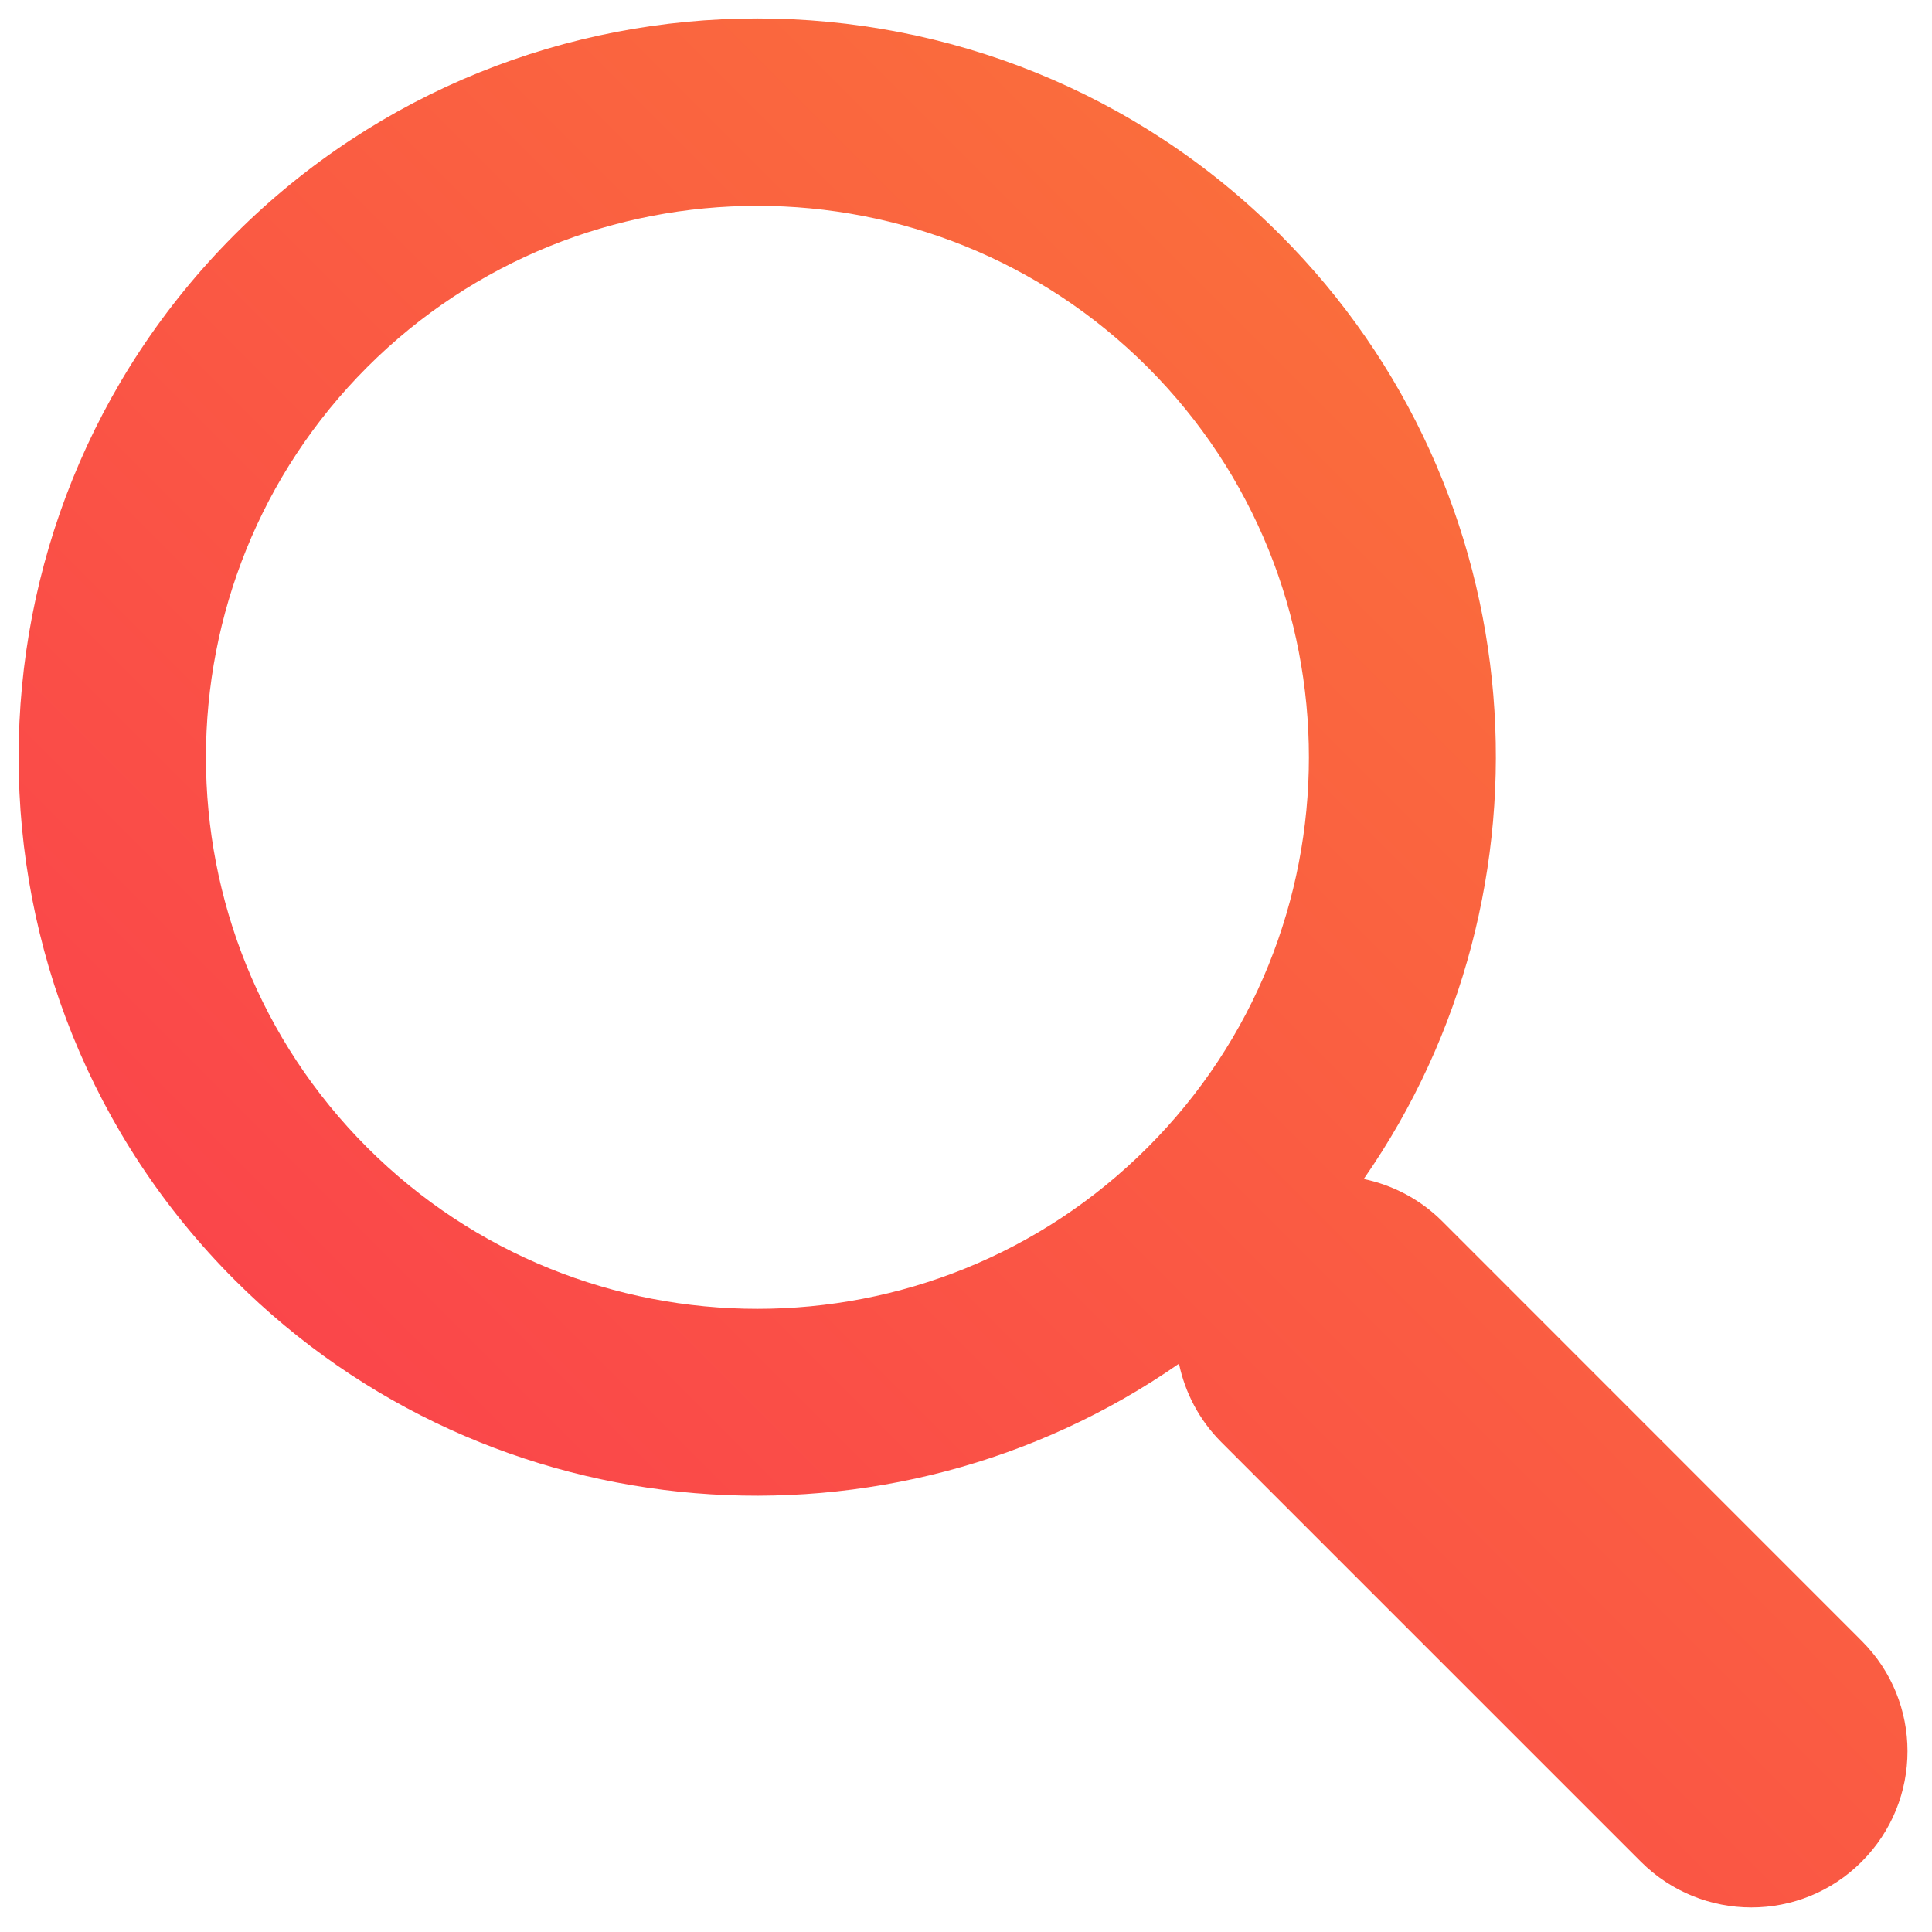 <?xml version="1.0" encoding="UTF-8" standalone="no"?>
<!DOCTYPE svg PUBLIC "-//W3C//DTD SVG 1.1//EN" "http://www.w3.org/Graphics/SVG/1.1/DTD/svg11.dtd">
<svg width="100%" height="100%" viewBox="0 0 51 51" version="1.1" xmlns="http://www.w3.org/2000/svg" xmlns:xlink="http://www.w3.org/1999/xlink" xml:space="preserve" style="fill-rule:evenodd;clip-rule:evenodd;stroke-linejoin:round;stroke-miterlimit:1.414;">
    <g transform="matrix(1,0,0,1,-875,-186)">
        <g transform="matrix(1,0,0,1,-1241.17,962.168)">
            <g id="search" transform="matrix(1.649,0,0,1.649,2116.66,-775.681)">
                <path d="M20.194,3.46C15.581,-1.153 8.073,-1.153 3.46,3.46C-1.152,8.074 -1.152,15.581 3.46,20.195C7.568,24.302 13.966,24.742 18.576,21.535C18.673,21.994 18.895,22.432 19.252,22.789L25.97,29.507C26.949,30.484 28.531,30.484 29.505,29.507C30.483,28.529 30.483,26.947 29.505,25.972L22.787,19.252C22.432,18.898 21.993,18.675 21.534,18.578C24.743,13.967 24.303,7.57 20.194,3.46ZM18.073,18.074C14.629,21.518 9.024,21.518 5.581,18.074C2.139,14.63 2.139,9.026 5.581,5.582C9.024,2.139 14.629,2.139 18.073,5.582C21.517,9.026 21.517,14.63 18.073,18.074Z" style="fill:url(#_Linear1);fill-rule:nonzero;"/>
            </g>
        </g>
    </g>
    <defs>
        <linearGradient id="_Linear1" x1="0" y1="0" x2="1" y2="0" gradientUnits="userSpaceOnUse" gradientTransform="matrix(30.238,-30.974,30.974,30.238,0.001,30.24)"><stop offset="0%" style="stop-color:rgb(250,54,80);stop-opacity:1"/><stop offset="100%" style="stop-color:rgb(250,126,54);stop-opacity:1"/></linearGradient>
    </defs>
</svg>
